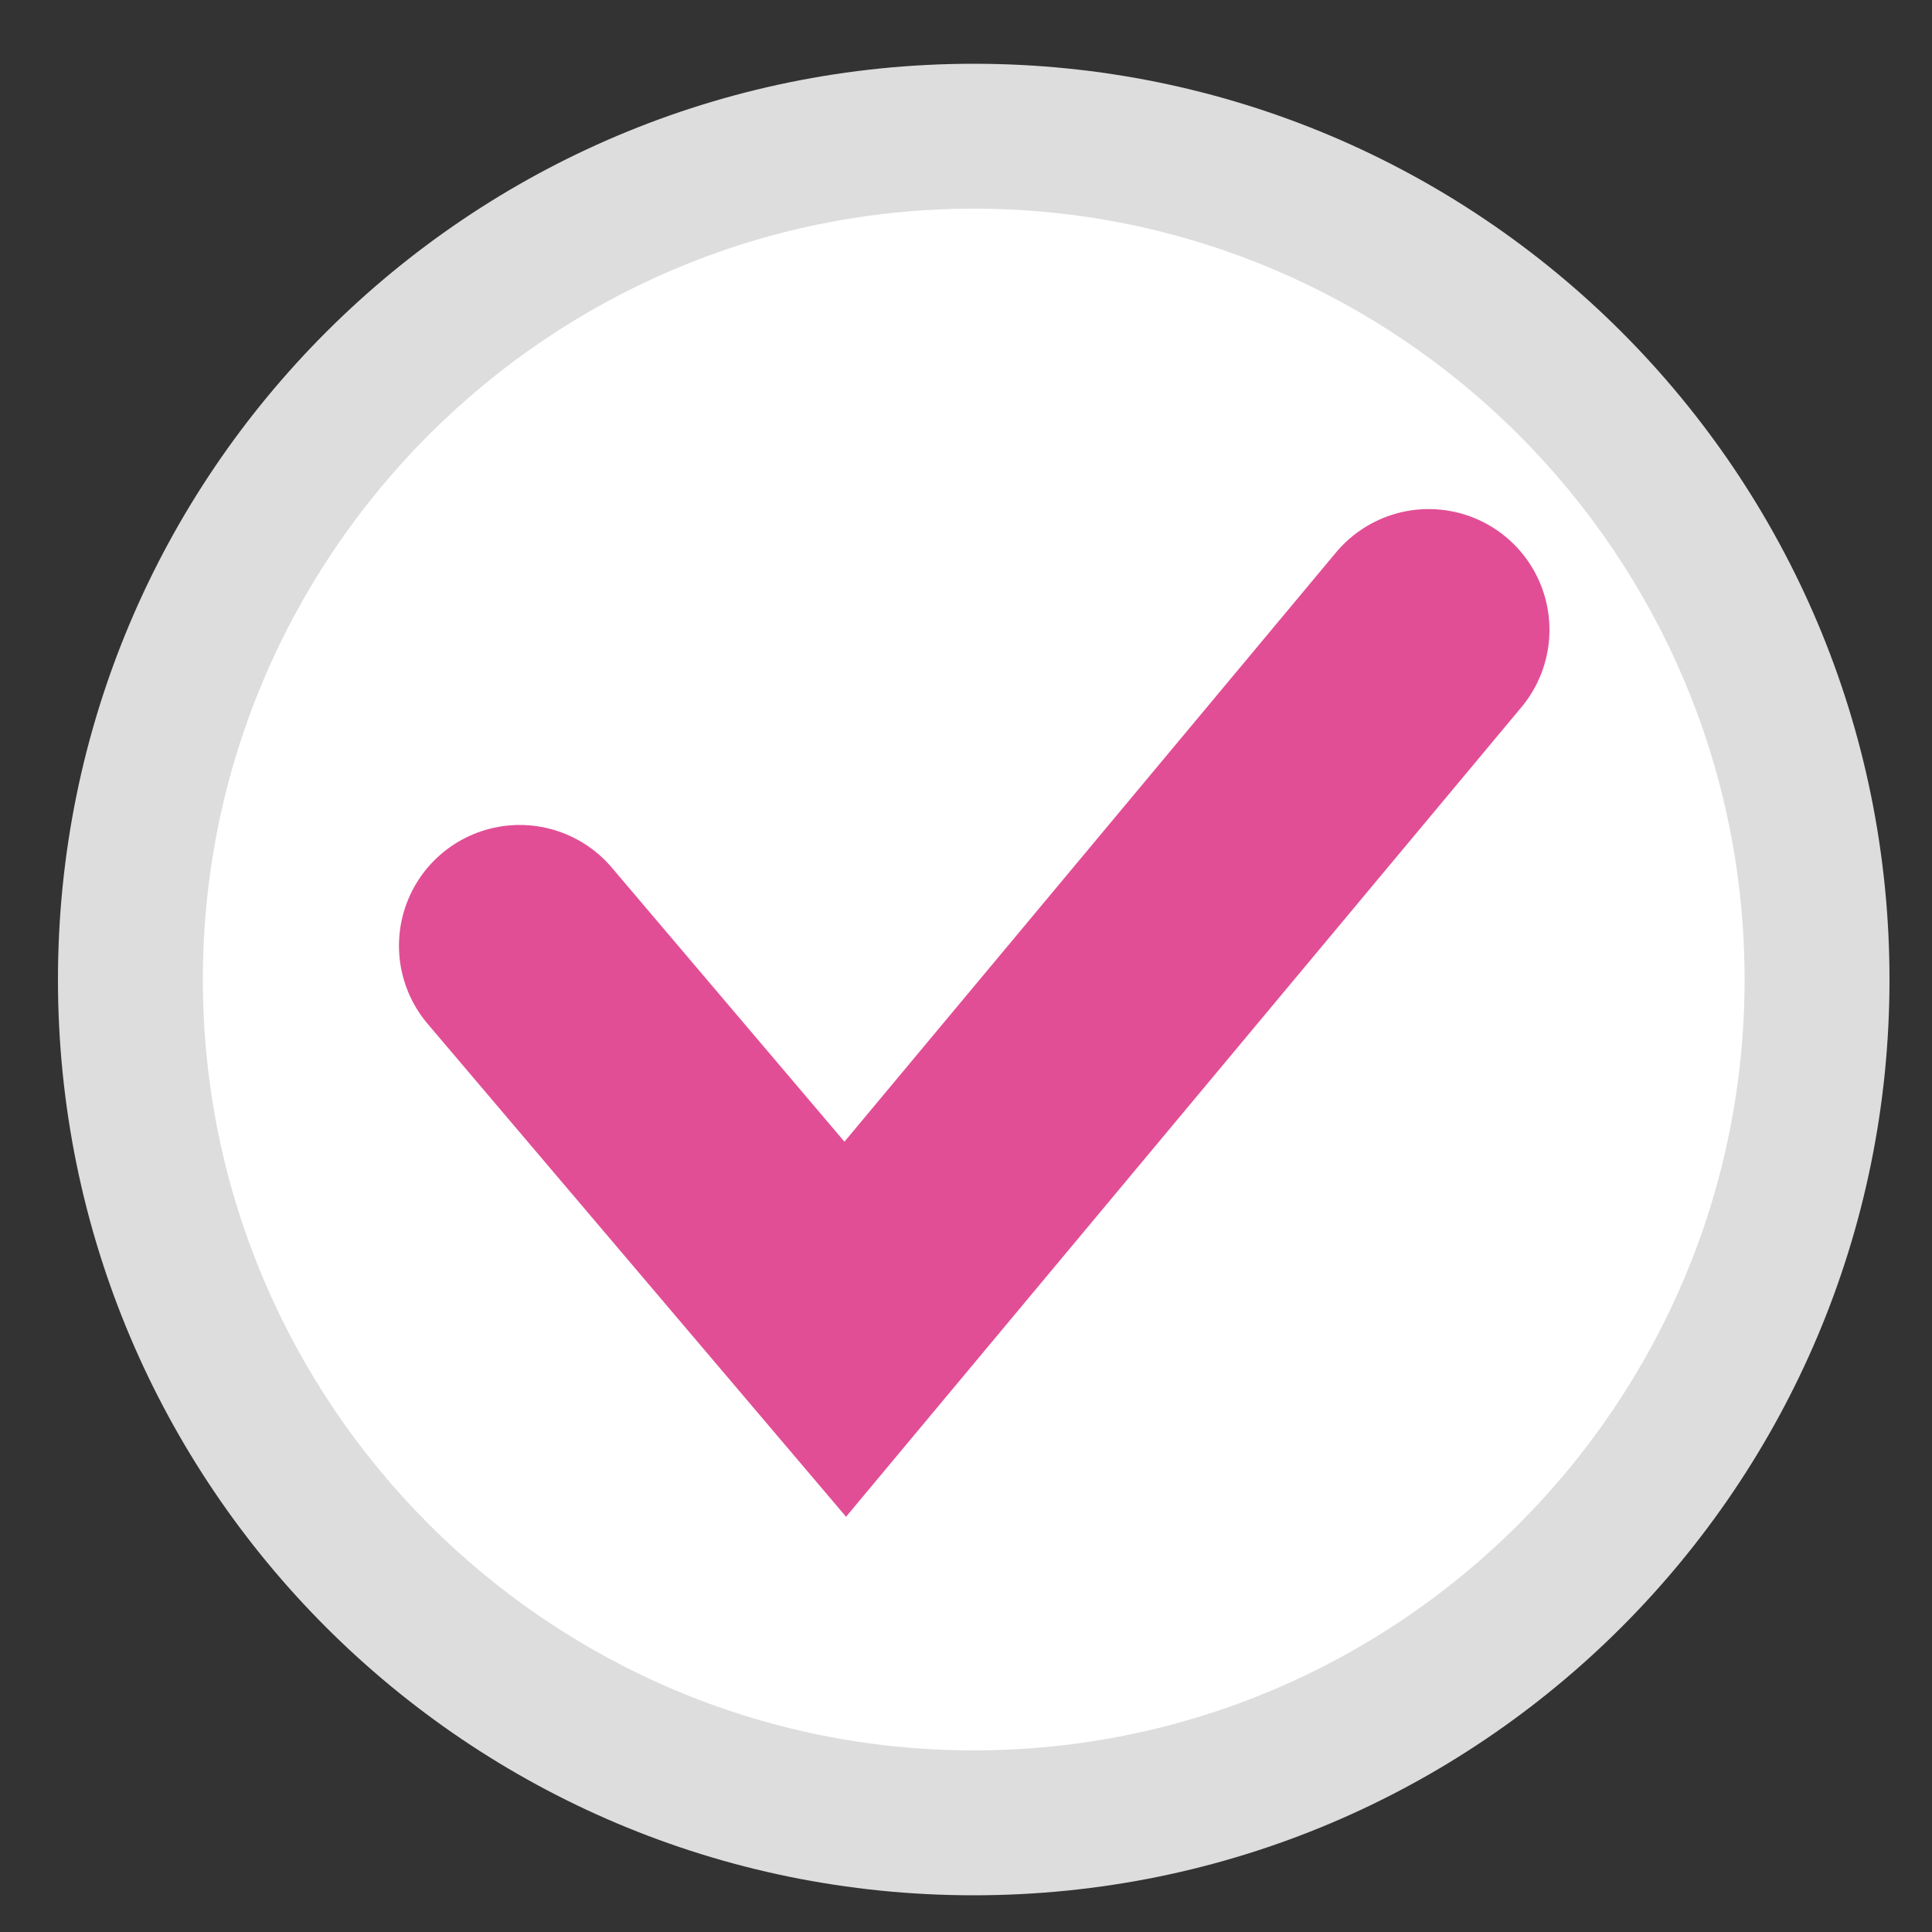 <?xml version="1.0" encoding="utf-8"?>
<!-- Generator: Adobe Illustrator 28.0.0, SVG Export Plug-In . SVG Version: 6.00 Build 0)  -->
<svg version="1.1" id="Layer_1" xmlns="http://www.w3.org/2000/svg" xmlns:xlink="http://www.w3.org/1999/xlink" x="0px" y="0px"
	 viewBox="0 0 200 200" style="enable-background:new 0 0 200 200;" xml:space="preserve">
<rect x="0" y="0" width="200" height="200" fill="#333333" stroke="none"/>
<style type="text/css">
	.st0{fill:#FFFFFF;}
	.st1{fill:#DDDDDD;}
	.st2{fill:none;stroke:#E24E96;stroke-width:25;stroke-linecap:round;stroke-miterlimit:10;}
</style>
<g>
	<circle class="st0" cx="100.8" cy="101.4" r="87.3"/>
	<path class="st1" d="M100.8,21.6c44,0,79.8,35.8,79.8,79.8s-35.8,79.8-79.8,79.8S21,145.4,21,101.4S56.8,21.6,100.8,21.6
		 M100.8,6.6C48.5,6.6,6,49,6,101.4s42.4,94.8,94.8,94.8s94.8-42.4,94.8-94.8S153.2,6.6,100.8,6.6L100.8,6.6z"/>
</g>
<polyline class="st2" points="53.8,97.9 87.5,137.6 147.9,65.2 "/>
</svg>
